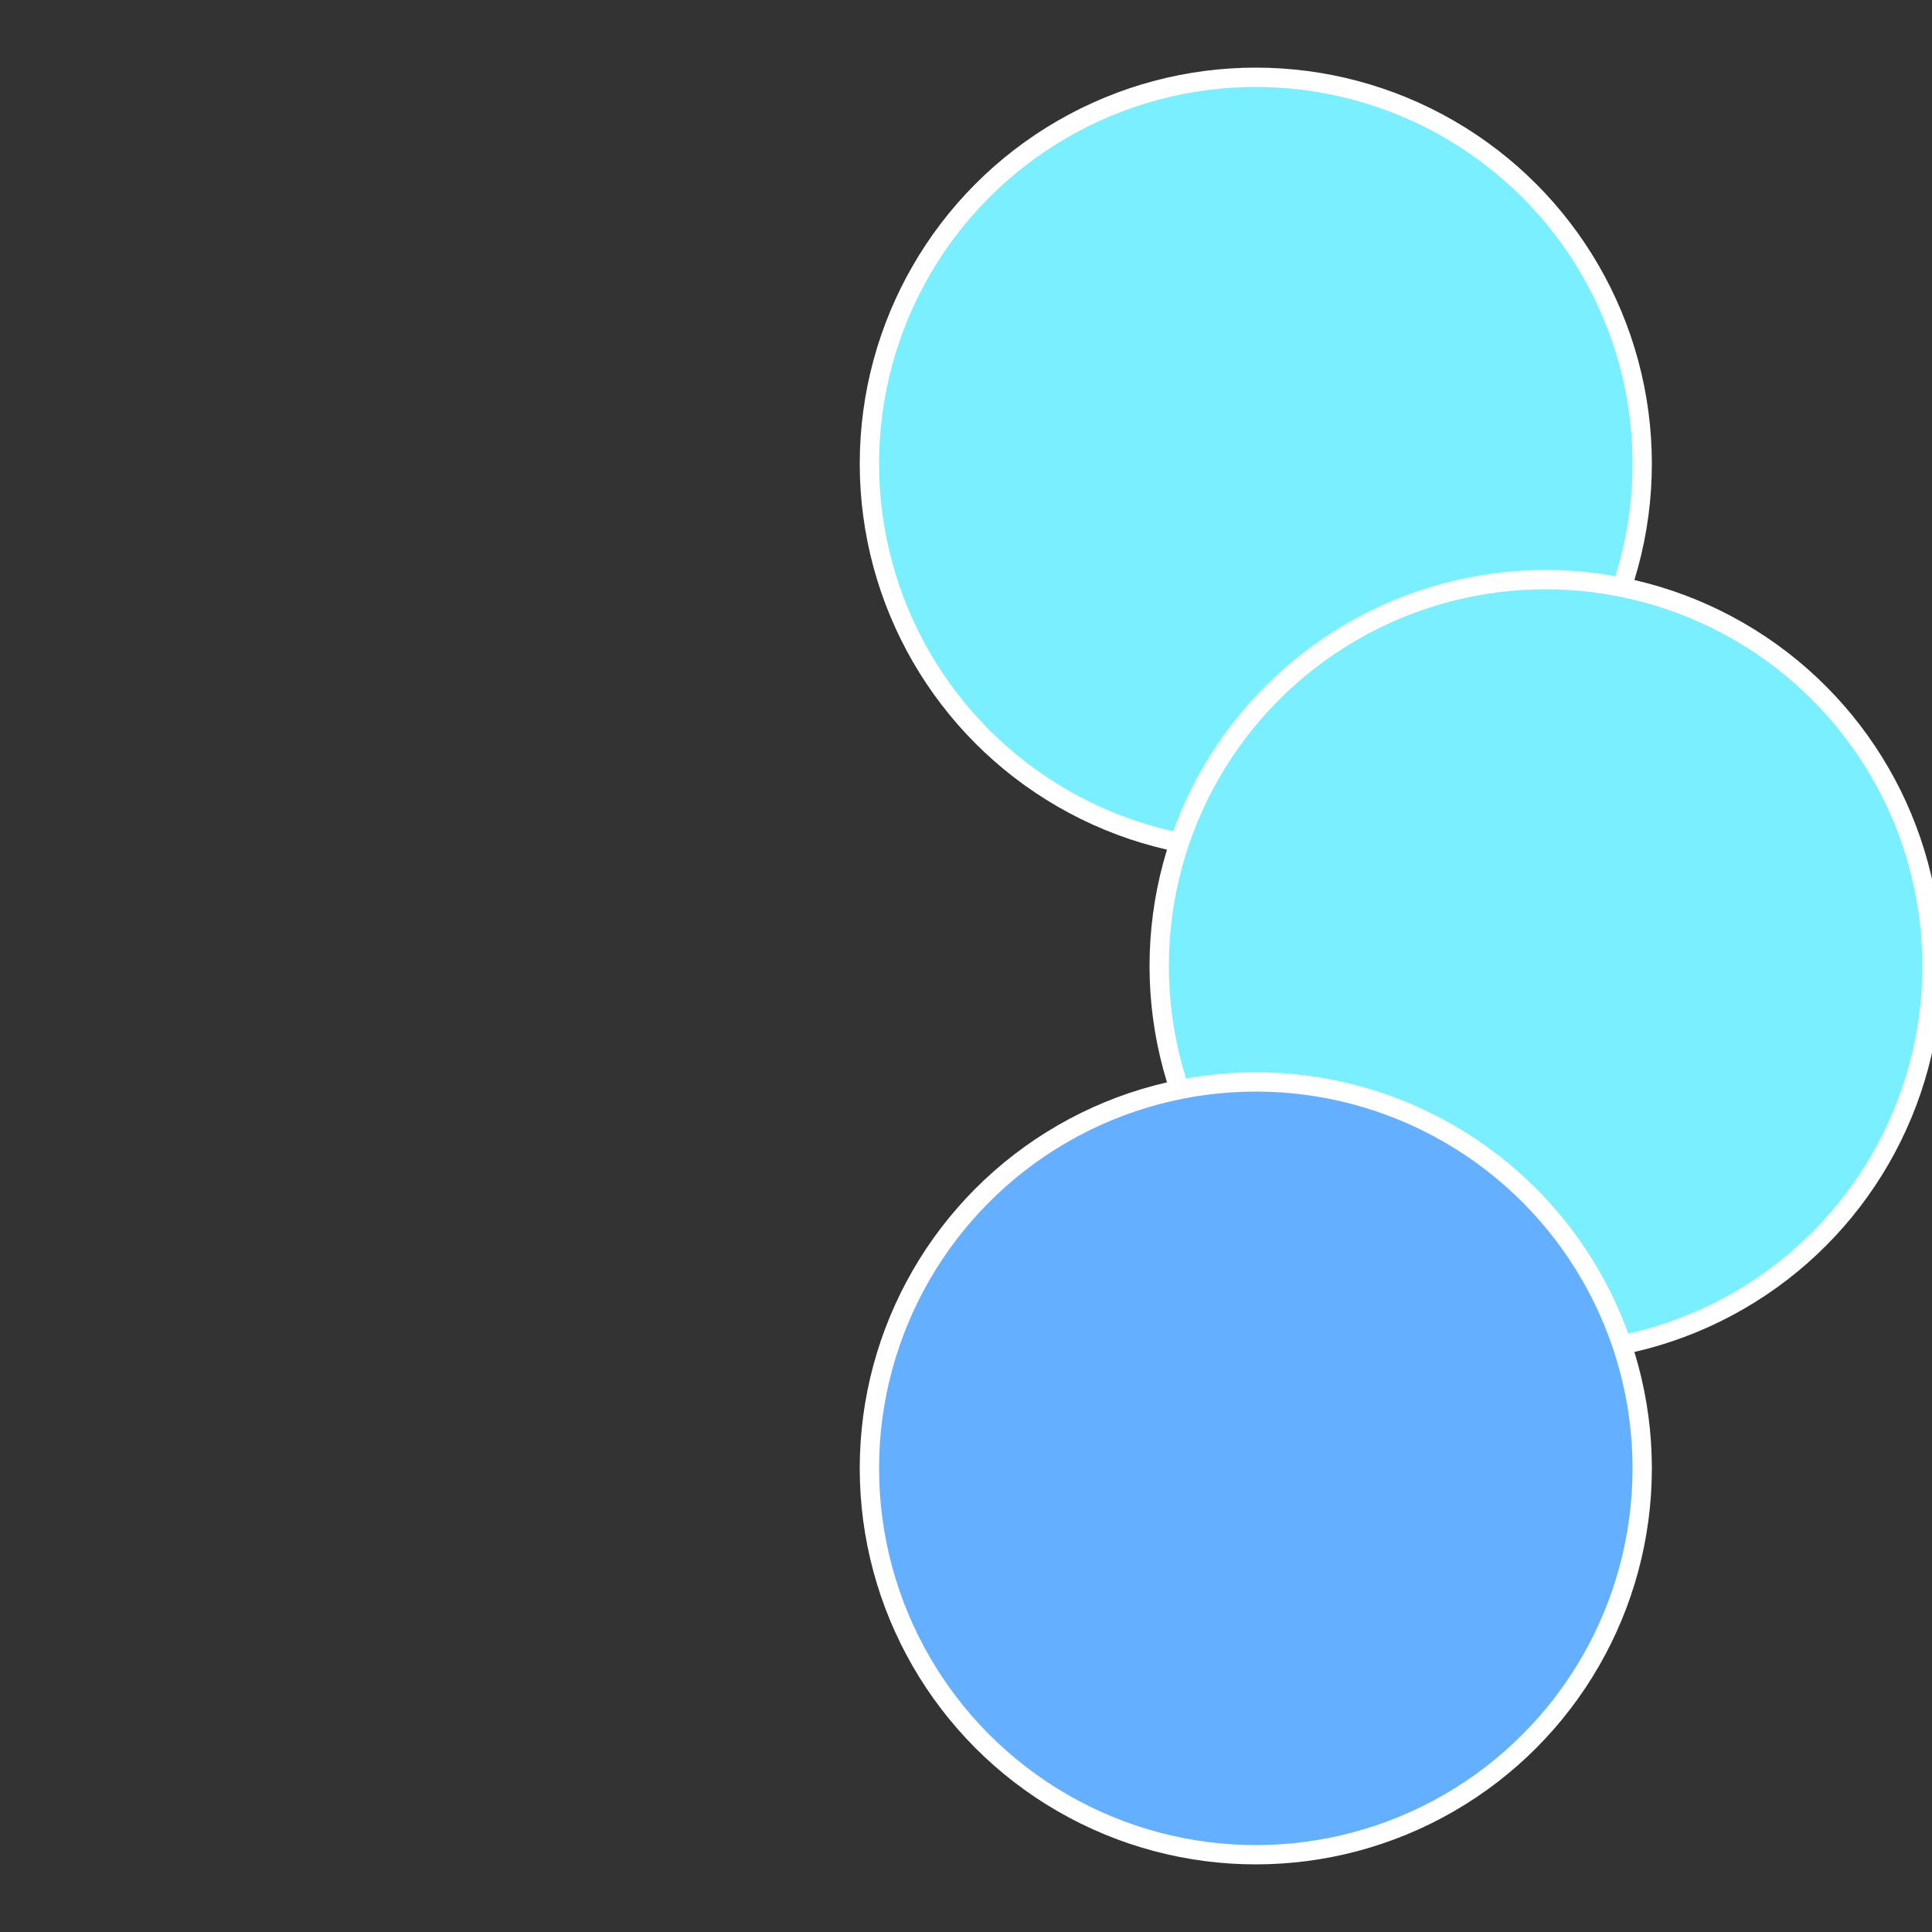 <?xml version="1.0" standalone="no"?>
<svg width="500" height="500" viewBox="-1 -1 2 2" xmlns="http://www.w3.org/2000/svg">
 
                <rect x="-1" y="-1" width="2" height="2" fill="#333333" stroke="none"/>
 
                <circle cx="0.3" cy="-0.52" r="0.4" fill="#7aefffffffffffff9c1fffffffffffffb25" stroke="#fff" stroke-width="1%" />
             
                <circle cx="0.6" cy="0" r="0.4" fill="#7aefffffffffffff9c121c" stroke="#fff" stroke-width="1%" />
             
                <circle cx="0.3" cy="0.52" r="0.4" fill="#64afffffffffffff9c17ae" stroke="#fff" stroke-width="1%" />
            </svg>
